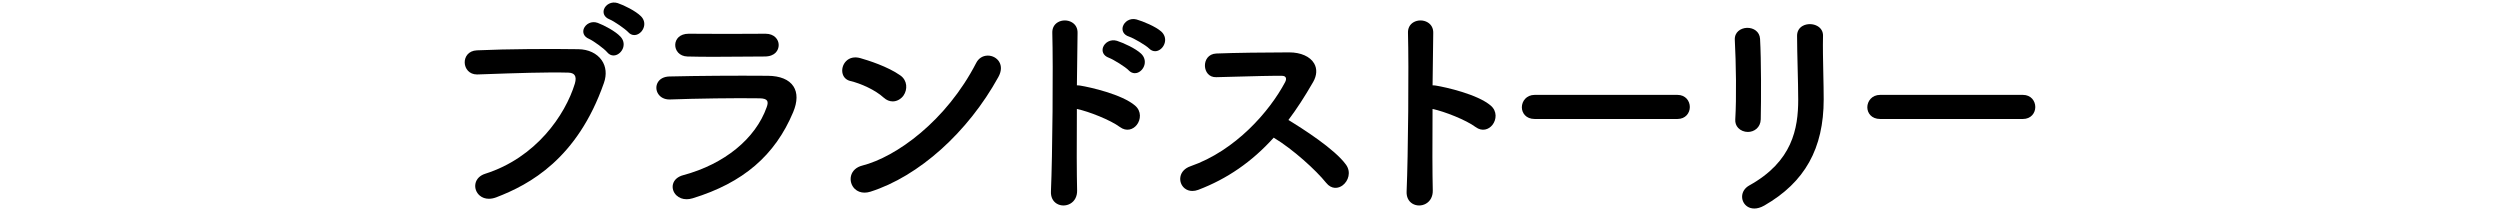 <?xml version="1.0" encoding="utf-8"?>
<!-- Generator: Adobe Illustrator 26.5.3, SVG Export Plug-In . SVG Version: 6.00 Build 0)  -->
<svg version="1.1" id="レイヤー_1" xmlns="http://www.w3.org/2000/svg" xmlns:xlink="http://www.w3.org/1999/xlink" x="0px"
	 y="0px" width="308px" height="26px" viewBox="0 0 308 26" style="enable-background:new 0 0 308 26;" xml:space="preserve">
<g>
	<path d="M73.639,2.819c-0.775-0.287-1.493,0.146-1.714,0.71c-0.154,0.396-0.074,0.965,0.66,1.268
		c0.534,0.241,1.864,1.201,2.231,1.652c0.213,0.253,0.482,0.386,0.771,0.386c0.062,0,0.126-0.007,0.19-0.02
		c0.439-0.086,0.838-0.463,0.992-0.937c0.154-0.476,0.038-0.969-0.319-1.354C75.818,3.837,74.399,3.1,73.639,2.819z"/>
	<path d="M71.253,6.061c-3.36-0.055-8.703-0.033-12.494,0.14c-1.072,0.045-1.532,0.823-1.507,1.527
		c0.026,0.727,0.553,1.445,1.512,1.445c0.02,0,0.039,0,0.059-0.001l0.801-0.027c3.85-0.135,7.834-0.274,10.393-0.197
		c0.373,0.011,0.632,0.112,0.771,0.304c0.163,0.224,0.173,0.578,0.033,1.052c-1.189,3.886-4.797,9.125-11.05,11.105
		c-0.646,0.204-1.083,0.644-1.196,1.206c-0.11,0.542,0.092,1.108,0.526,1.478c0.307,0.262,0.698,0.395,1.13,0.395
		c0.284,0,0.585-0.058,0.894-0.173c4.135-1.58,10.01-4.761,13.275-14.089c0.366-1.035,0.271-2.032-0.27-2.806
		C73.537,6.571,72.488,6.076,71.253,6.061z"/>
	<path d="M76.098,0.381c-0.785-0.25-1.487,0.198-1.686,0.759c-0.141,0.396-0.043,0.961,0.694,1.25
		c0.527,0.211,1.895,1.15,2.286,1.569c0.213,0.238,0.474,0.362,0.751,0.362c0.072,0,0.145-0.008,0.217-0.024
		c0.439-0.101,0.827-0.491,0.965-0.973c0.137-0.476,0.006-0.957-0.359-1.321C78.316,1.351,76.884,0.643,76.098,0.381z"/>
	<path d="M94.604,9.337c-4.012-0.033-8.659,0.003-12.127,0.084c-0.685,0.018-1.202,0.29-1.458,0.768
		c-0.226,0.421-0.203,0.943,0.061,1.362c0.283,0.451,0.787,0.704,1.394,0.704c0.031,0,0.062,0,0.094-0.002
		c3.018-0.112,8.18-0.193,11.054-0.141c0.468,0.013,0.755,0.106,0.877,0.287c0.113,0.167,0.098,0.425-0.045,0.812
		c-1.374,3.878-5.21,7.005-10.263,8.364c-0.686,0.18-1.14,0.574-1.279,1.11c-0.125,0.481,0.038,1.012,0.424,1.382
		c0.329,0.314,0.766,0.478,1.255,0.478c0.238,0,0.489-0.039,0.746-0.117c6.211-1.903,10.146-5.276,12.383-10.613
		c0.54-1.291,0.55-2.392,0.029-3.183C97.201,9.8,96.114,9.351,94.604,9.337z"/>
	<path d="M84.689,6.961c1.009,0.028,2.112,0.038,3.231,0.038c1.188,0,2.393-0.011,3.521-0.021c1.002-0.009,1.947-0.018,2.771-0.018
		c1.272,0,1.724-0.763,1.724-1.416c0-0.689-0.554-1.388-1.613-1.388c-2.848,0.027-6.727,0.027-9.434,0
		c-0.013-0.001-0.025-0.001-0.038-0.001c-1.128,0-1.648,0.681-1.663,1.361C83.173,6.212,83.684,6.93,84.689,6.961z"/>
	<path d="M108.873,12.031c0.336,0.304,0.716,0.461,1.106,0.461c0.055,0,0.111-0.003,0.167-0.009
		c0.456-0.053,0.894-0.322,1.171-0.722c0.5-0.72,0.493-1.838-0.388-2.463c-1.569-1.111-3.99-1.868-4.959-2.143
		c-0.689-0.187-1.305-0.055-1.736,0.382c-0.403,0.407-0.571,1.034-0.419,1.562c0.132,0.456,0.472,0.77,0.958,0.883
		C106.02,10.273,107.828,11.07,108.873,12.031L108.873,12.031z"/>
	<path d="M121.7,6.849c-0.02,0-0.041,0.001-0.061,0.002c-0.587,0.021-1.084,0.345-1.364,0.888
		c-3.705,7.189-9.879,11.603-14.047,12.661c-0.716,0.181-1.218,0.634-1.377,1.243c-0.152,0.58,0.032,1.223,0.469,1.637
		c0.315,0.3,0.729,0.453,1.191,0.453c0.231,0,0.476-0.038,0.724-0.117c5.964-1.894,12.005-7.309,15.765-14.131
		c0.383-0.688,0.417-1.354,0.096-1.879C122.811,7.142,122.268,6.849,121.7,6.849z"/>
	<path d="M137.613,5.029c-0.815-0.248-1.53,0.232-1.726,0.82c-0.138,0.416-0.027,0.998,0.738,1.273
		c0.568,0.217,2.04,1.128,2.426,1.542c0.22,0.232,0.483,0.354,0.759,0.354c0.08,0,0.161-0.01,0.242-0.03
		c0.434-0.11,0.813-0.509,0.943-0.991c0.133-0.496-0.013-0.997-0.401-1.377C139.914,5.97,138.415,5.287,137.613,5.029z"/>
	<path d="M140.018,2.396c-0.823-0.219-1.515,0.289-1.687,0.885c-0.122,0.418,0.013,0.994,0.791,1.238
		c0.553,0.186,2.036,1.045,2.452,1.46c0.216,0.217,0.47,0.329,0.734,0.329c0.091,0,0.182-0.014,0.274-0.04
		c0.443-0.128,0.816-0.551,0.929-1.051c0.112-0.498-0.054-0.987-0.456-1.344C142.353,3.257,140.829,2.628,140.018,2.396z"/>
	<path d="M133.064,10.542c-0.136-0.022-0.271-0.027-0.391-0.028c0.033-3.233,0.059-5.285,0.083-6.45
		c0.017-0.572-0.23-1.038-0.694-1.312c-0.524-0.31-1.223-0.312-1.74-0.006c-0.454,0.269-0.694,0.727-0.678,1.291
		c0.117,4.184,0.022,15.139-0.168,19.536c-0.034,0.675,0.219,1.212,0.71,1.513c0.249,0.151,0.538,0.228,0.831,0.228
		c0.292,0,0.588-0.075,0.85-0.227c0.547-0.316,0.851-0.908,0.833-1.624c-0.049-2.003-0.06-5.657-0.029-10.039
		c1.473,0.307,4.143,1.364,5.301,2.226c0.816,0.601,1.631,0.304,2.077-0.26c0.506-0.641,0.603-1.695-0.216-2.388
		C138.214,11.621,134.306,10.741,133.064,10.542z"/>
	<path d="M158.731,14.784c1.012-1.343,1.983-2.833,3.048-4.682c0.464-0.81,0.508-1.62,0.124-2.283
		c-0.496-0.855-1.642-1.366-3.067-1.366c-2.689,0-6.892,0.053-8.993,0.14c-1,0.047-1.424,0.833-1.396,1.545
		c0.028,0.683,0.477,1.407,1.403,1.371c0.705-0.016,1.525-0.039,2.378-0.062c2.087-0.059,4.451-0.123,5.711-0.105
		c0.156,0,0.36,0.032,0.452,0.185c0.084,0.14,0.061,0.356-0.064,0.593c-1.895,3.574-6.09,8.434-11.676,10.368
		c-0.669,0.232-1.115,0.7-1.223,1.283c-0.099,0.53,0.094,1.072,0.501,1.415c0.268,0.226,0.604,0.341,0.971,0.341
		c0.229,0,0.47-0.044,0.714-0.135h0.001c3.58-1.359,6.625-3.464,9.308-6.434c2.388,1.444,5.2,4.001,6.455,5.562
		c0.681,0.853,1.523,0.704,2.037,0.314c0.712-0.537,1.063-1.633,0.418-2.536C164.447,18.369,160.478,15.842,158.731,14.784z"/>
	<path d="M176.884,10.542c-0.136-0.022-0.271-0.027-0.391-0.028c0.032-3.218,0.059-5.27,0.083-6.45
		c0.017-0.572-0.23-1.038-0.695-1.312c-0.523-0.309-1.222-0.311-1.74-0.006c-0.454,0.268-0.694,0.727-0.678,1.291
		c0.117,4.184,0.022,15.139-0.168,19.536c-0.034,0.675,0.218,1.212,0.709,1.513c0.249,0.151,0.538,0.228,0.831,0.228
		c0.292,0,0.588-0.075,0.85-0.227c0.547-0.316,0.851-0.908,0.833-1.624c-0.049-2.011-0.06-5.665-0.028-10.039
		c1.474,0.307,4.143,1.364,5.301,2.226c0.82,0.604,1.632,0.304,2.077-0.26c0.506-0.641,0.603-1.695-0.217-2.388
		C182.033,11.621,178.125,10.741,176.884,10.542z"/>
	<path d="M206.66,11.689h-17.584c-1.029,0-1.584,0.787-1.584,1.527c0,0.695,0.495,1.443,1.584,1.443h17.584
		c1.003,0,1.527-0.74,1.527-1.472C208.188,12.443,207.663,11.689,206.66,11.689z"/>
	<path d="M224.596,4.398c0.009-0.498-0.228-0.915-0.665-1.174c-0.548-0.326-1.308-0.336-1.852-0.027
		c-0.438,0.25-0.679,0.676-0.679,1.199c0,1.11,0.035,2.56,0.07,3.961c0.034,1.387,0.07,2.82,0.07,3.907
		c0,3.582-0.716,7.641-6.025,10.58v0.001c-0.558,0.31-0.881,0.812-0.888,1.376c-0.007,0.518,0.265,1.001,0.706,1.261
		c0.168,0.099,0.438,0.208,0.801,0.208c0.335,0,0.751-0.093,1.243-0.375c4.981-2.864,7.302-7.02,7.302-13.078
		c0-0.944-0.022-2.005-0.046-3.127C224.599,7.488,224.563,5.81,224.596,4.398z"/>
	<path d="M216.924,14.703c0.054-2.441,0.063-7.282-0.084-9.921c-0.058-0.901-0.809-1.352-1.554-1.352
		c-0.035,0-0.069,0.001-0.104,0.003c-0.732,0.041-1.5,0.519-1.454,1.472c0.15,2.854,0.219,7.143,0.057,9.817
		c-0.025,0.402,0.1,0.763,0.361,1.04c0.291,0.31,0.737,0.494,1.194,0.494C216.105,16.257,216.895,15.723,216.924,14.703z"/>
	<path d="M249.221,11.689h-17.584c-1.029,0-1.584,0.787-1.584,1.527c0,0.695,0.495,1.443,1.584,1.443h17.584
		c1.003,0,1.527-0.74,1.527-1.472C250.748,12.443,250.224,11.689,249.221,11.689z"/>
</g>
</svg>
